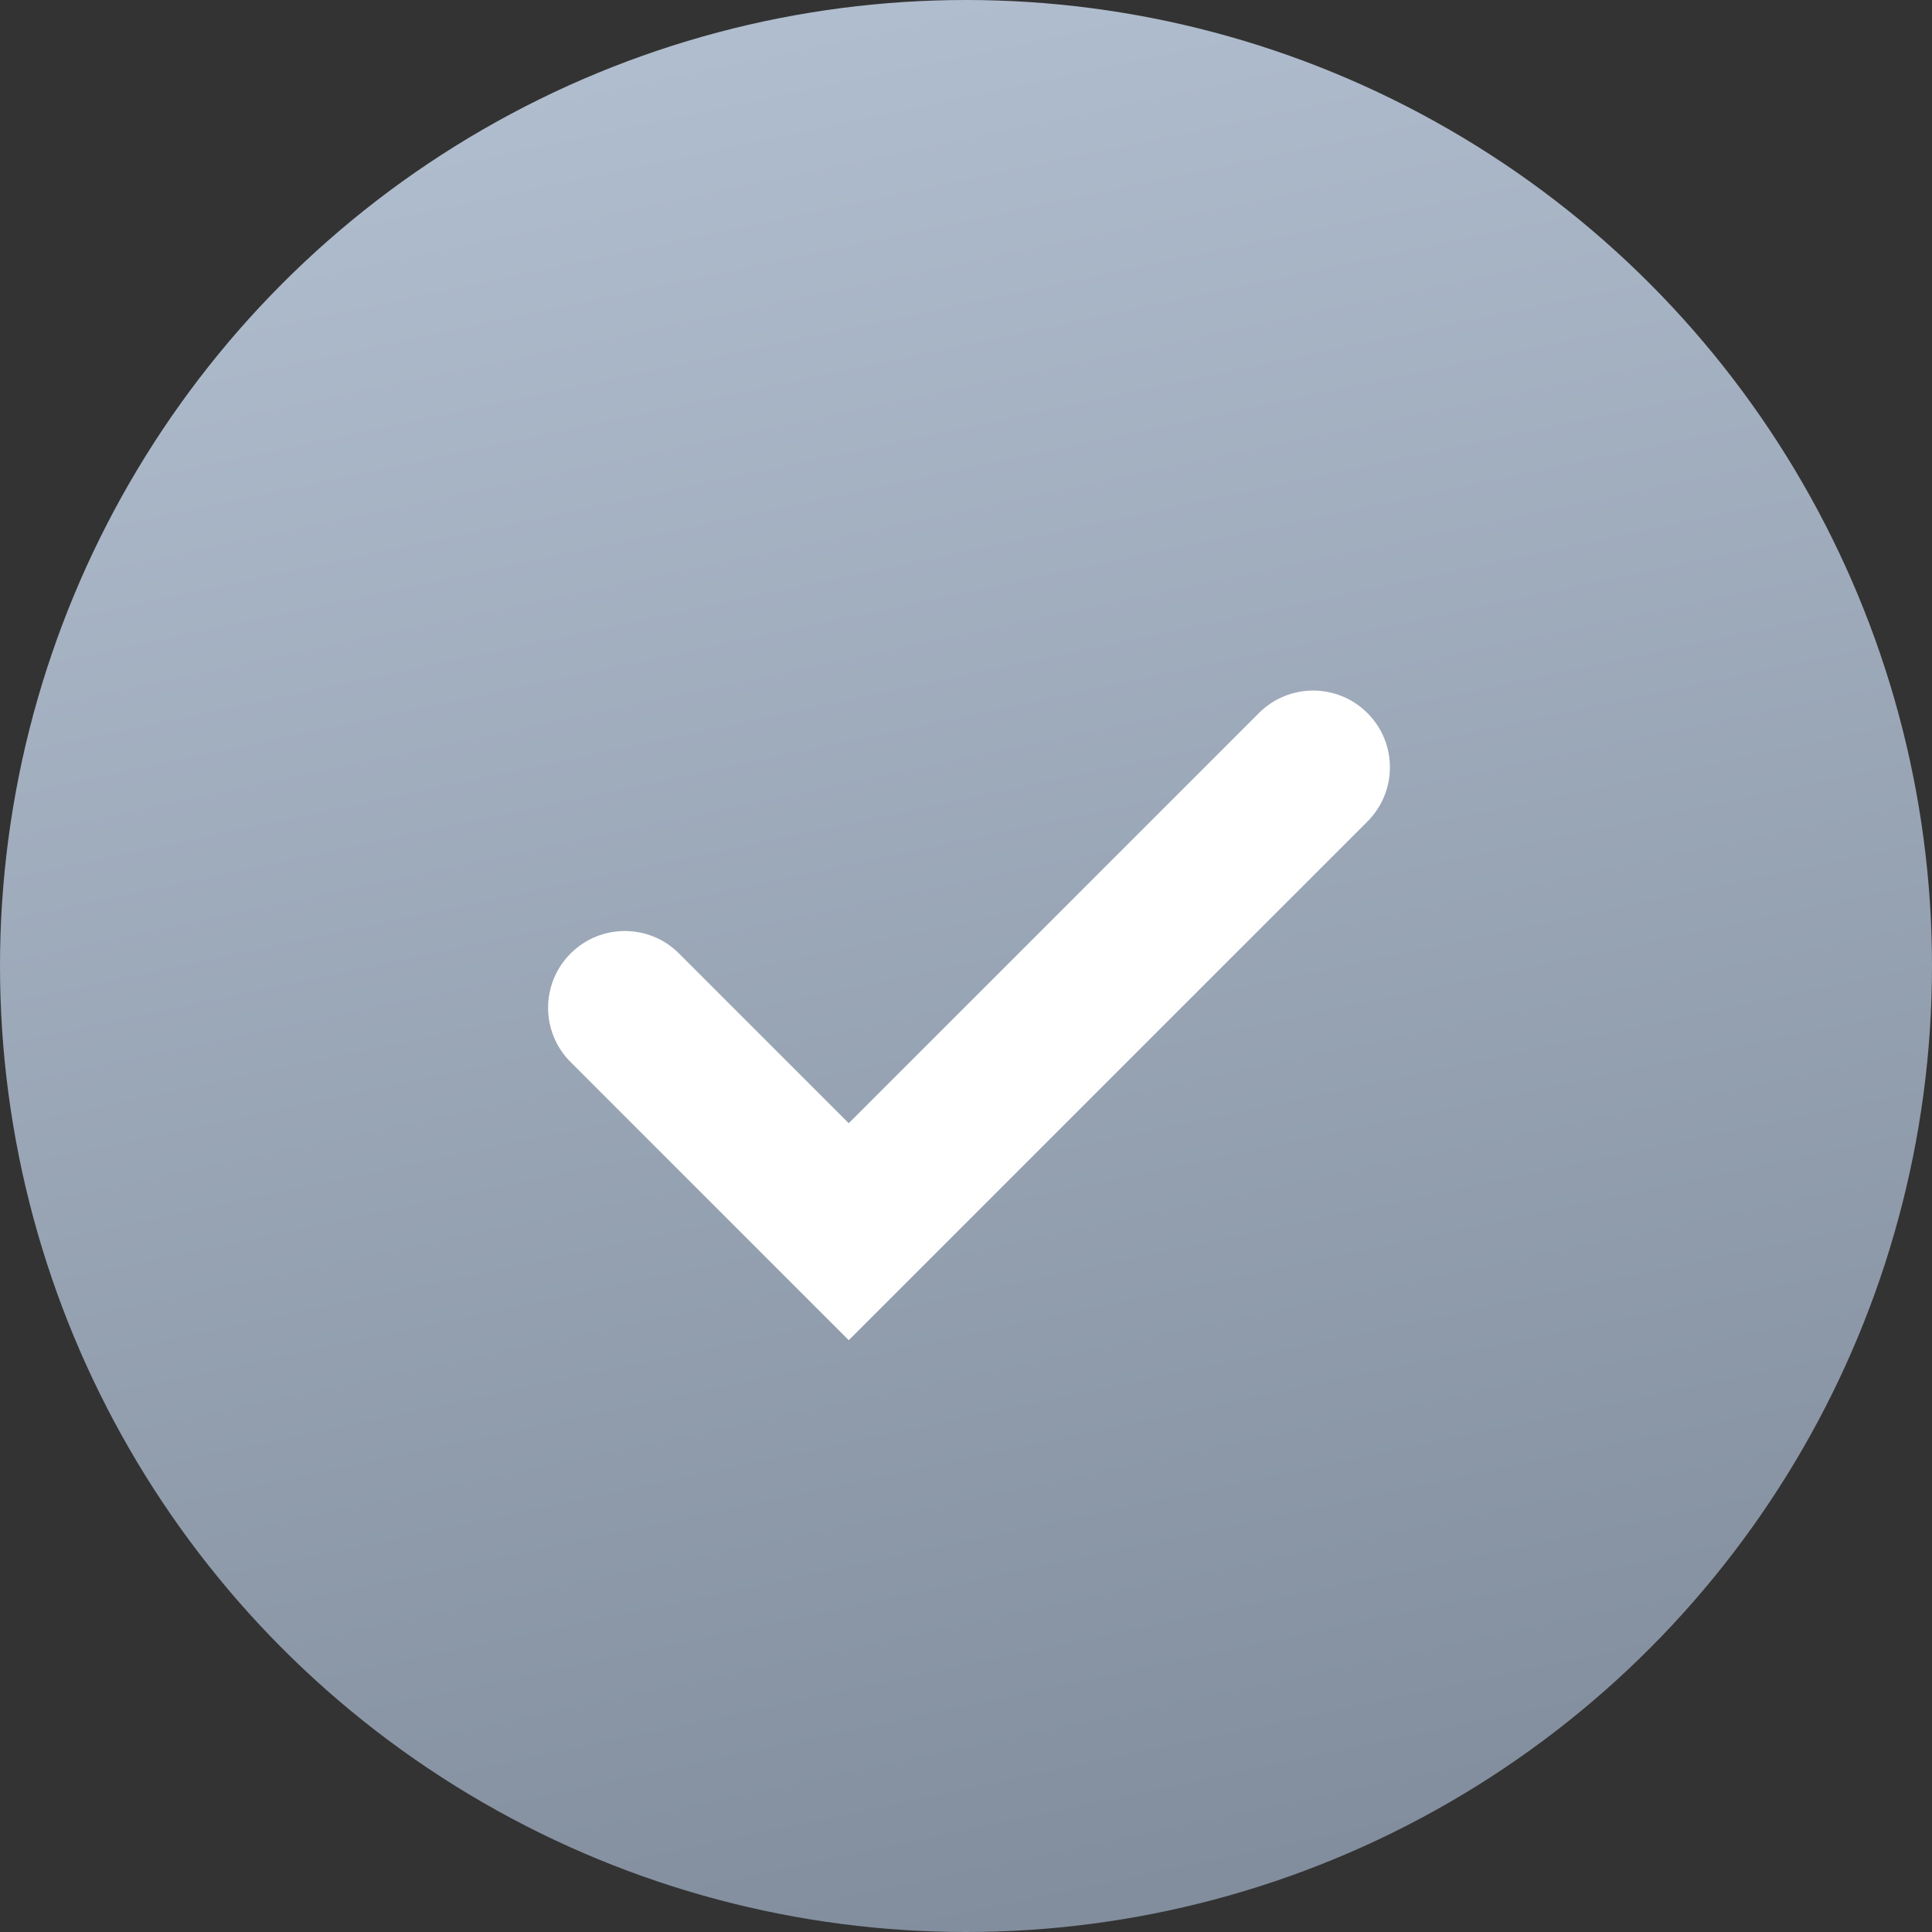 <svg width="16" height="16" viewBox="0 0 16 16" fill="none" xmlns="http://www.w3.org/2000/svg">
<rect x="0" y="0" width="16" height="16" fill="#333333" stroke="none"/>
<circle cx="8" cy="8" r="8" fill="url(#paint0_linear_3653_9105)"/>
<path fill-rule="evenodd" clip-rule="evenodd" d="M11.324 5.905C11.573 6.153 11.573 6.555 11.324 6.804L7.029 11.099L4.725 8.795C4.477 8.547 4.477 8.145 4.725 7.897C4.973 7.648 5.376 7.648 5.624 7.897L7.029 9.302L10.426 5.905C10.674 5.657 11.076 5.657 11.324 5.905Z" fill="white"/>
<defs>
<linearGradient id="paint0_linear_3653_9105" x1="4.596" y1="2.47921e-08" x2="8" y2="16" gradientUnits="userSpaceOnUse">
<stop stop-color="#B2BFD0"/>
<stop offset="1" stop-color="#828E9D"/>
</linearGradient>
</defs>
</svg>

